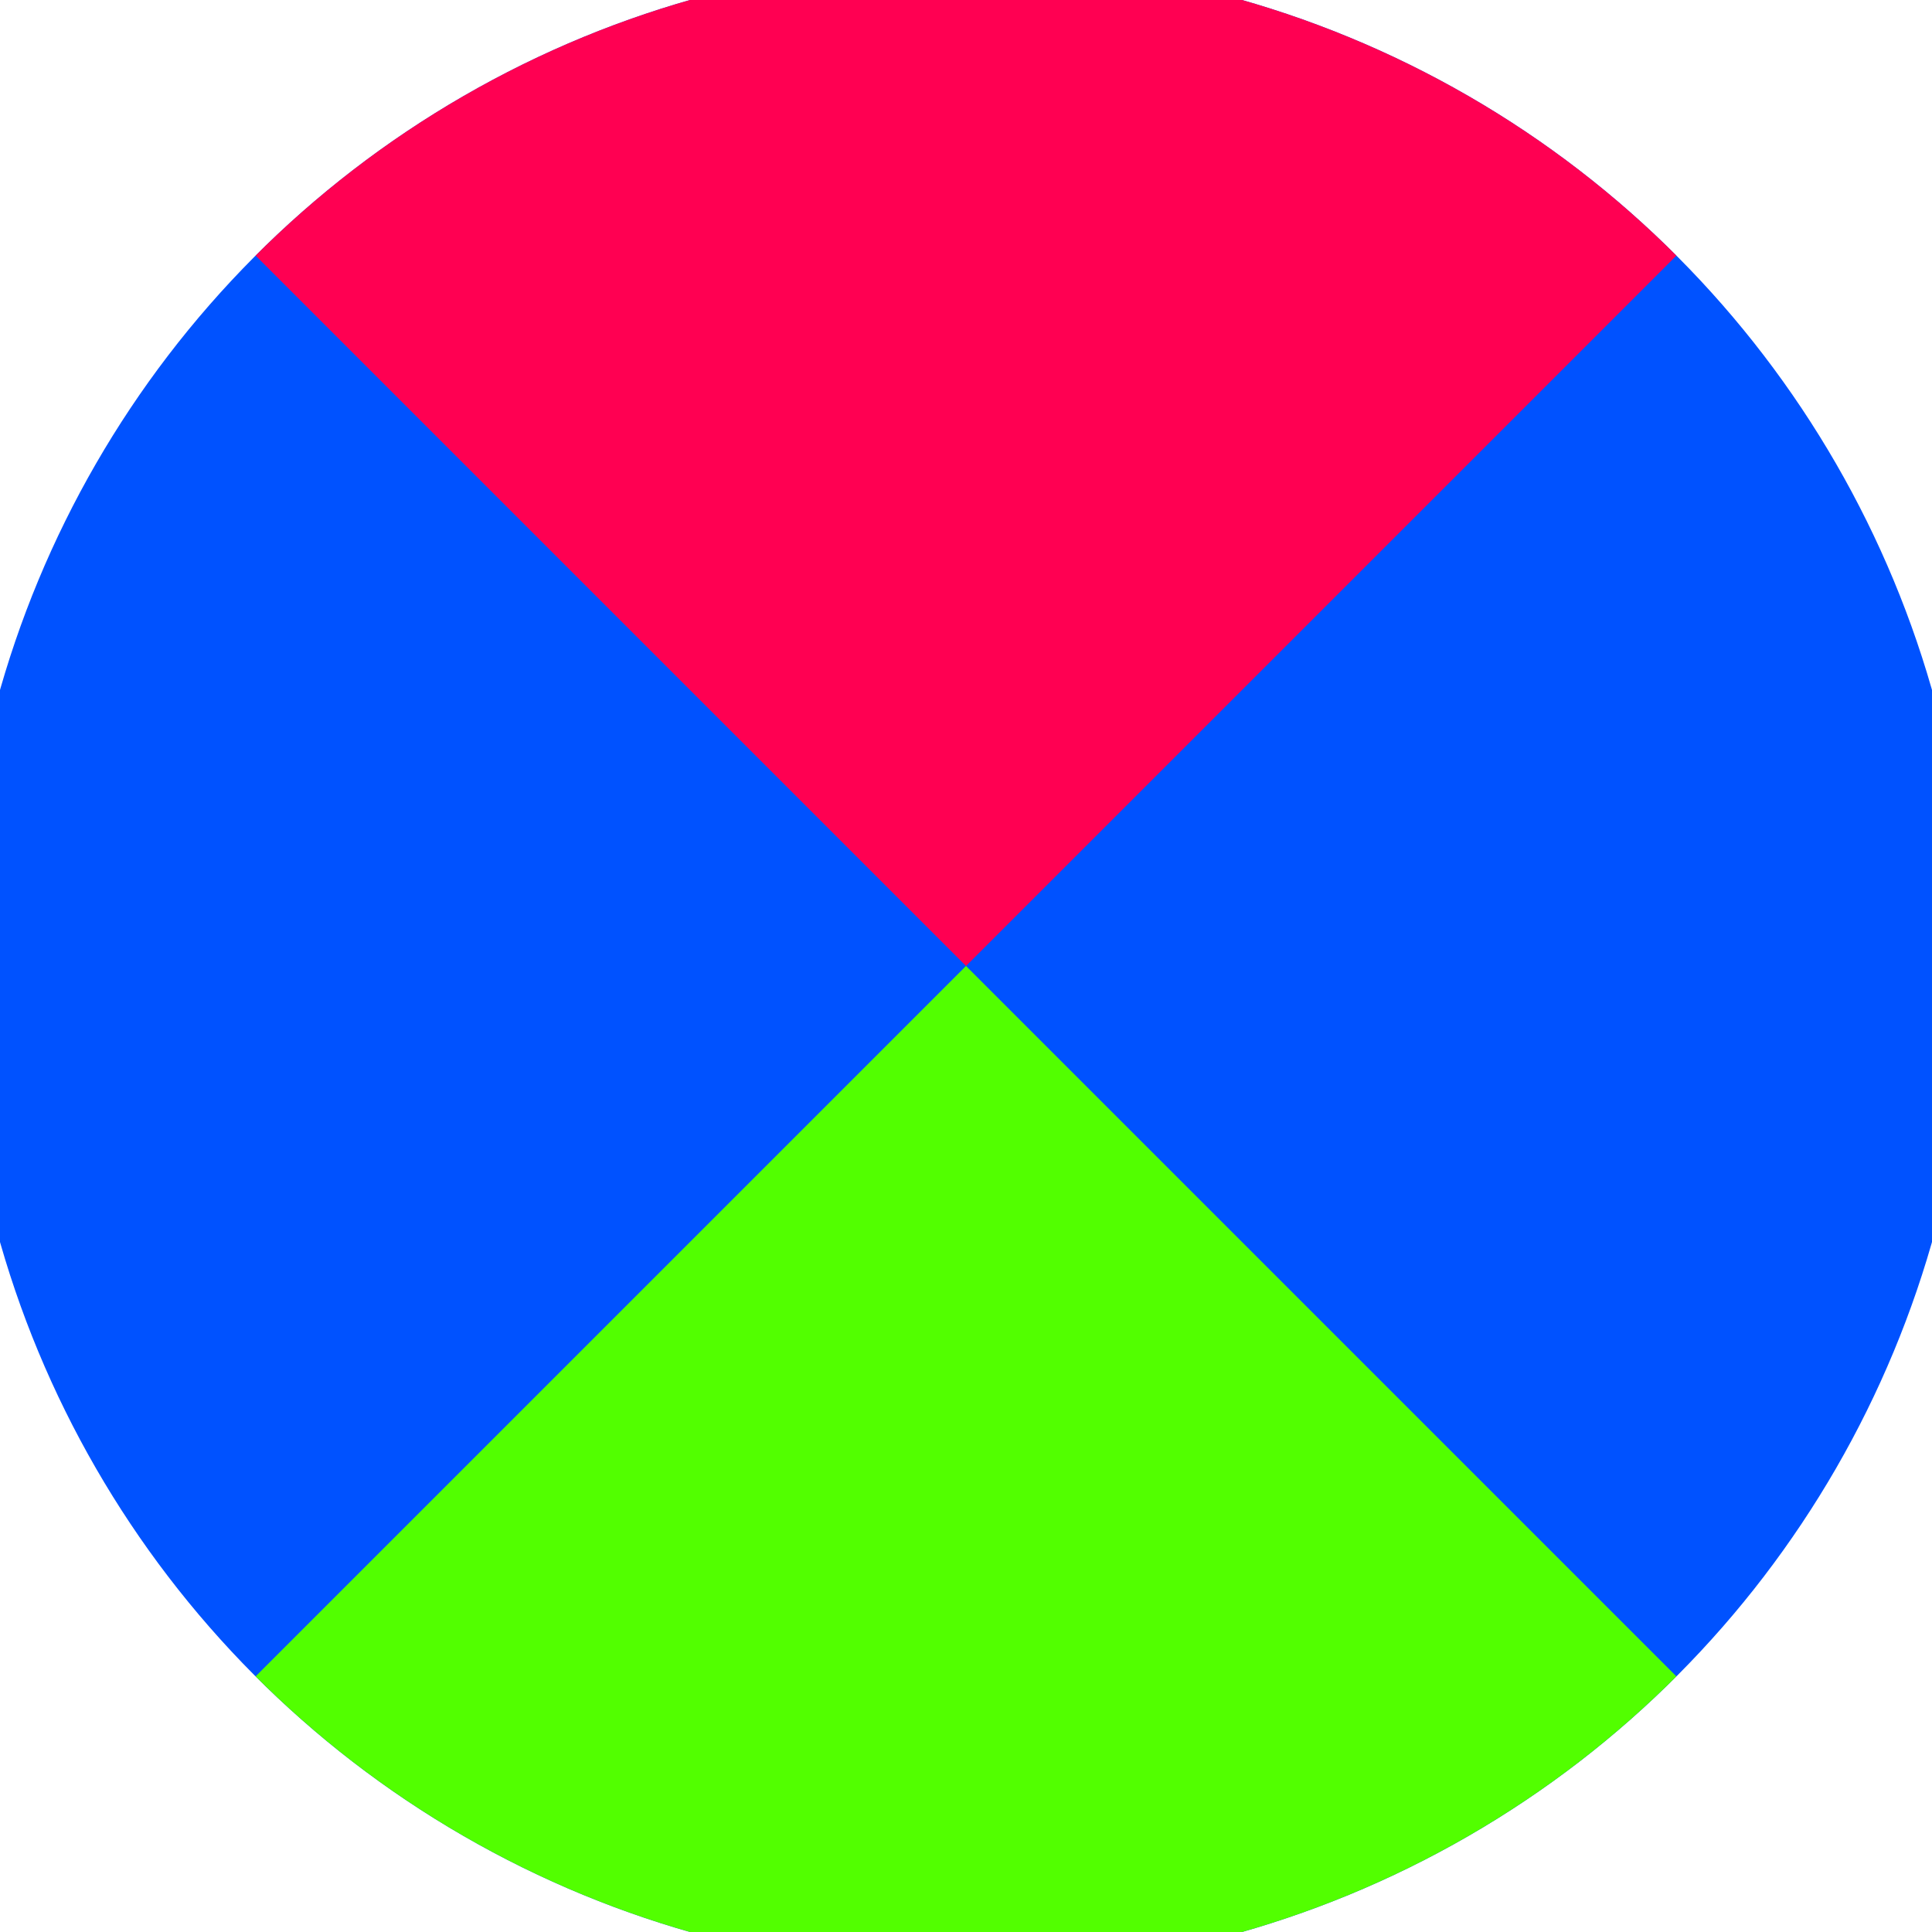 <svg xmlns="http://www.w3.org/2000/svg" width="128" height="128" viewBox="0 0 100 100" shape-rendering="geometricPrecision">
                            <defs>
                                <clipPath id="clip">
                                    <circle cx="50" cy="50" r="52" />
                                    <!--<rect x="0" y="0" width="100" height="100"/>-->
                                </clipPath>
                            </defs>
                            <g transform="rotate(0 50 50)">
                            <rect x="0" y="0" width="100" height="100" fill="#0052ff" clip-path="url(#clip)"/><path d="M 0 0 L 50 50 L 100 0 V -1 H -1 Z" fill="#ff0052" clip-path="url(#clip)"/><path d="M 0 100 L 50 50 L 100 100 V 101 H -1 Z" fill="#52ff00" clip-path="url(#clip)"/></g></svg>